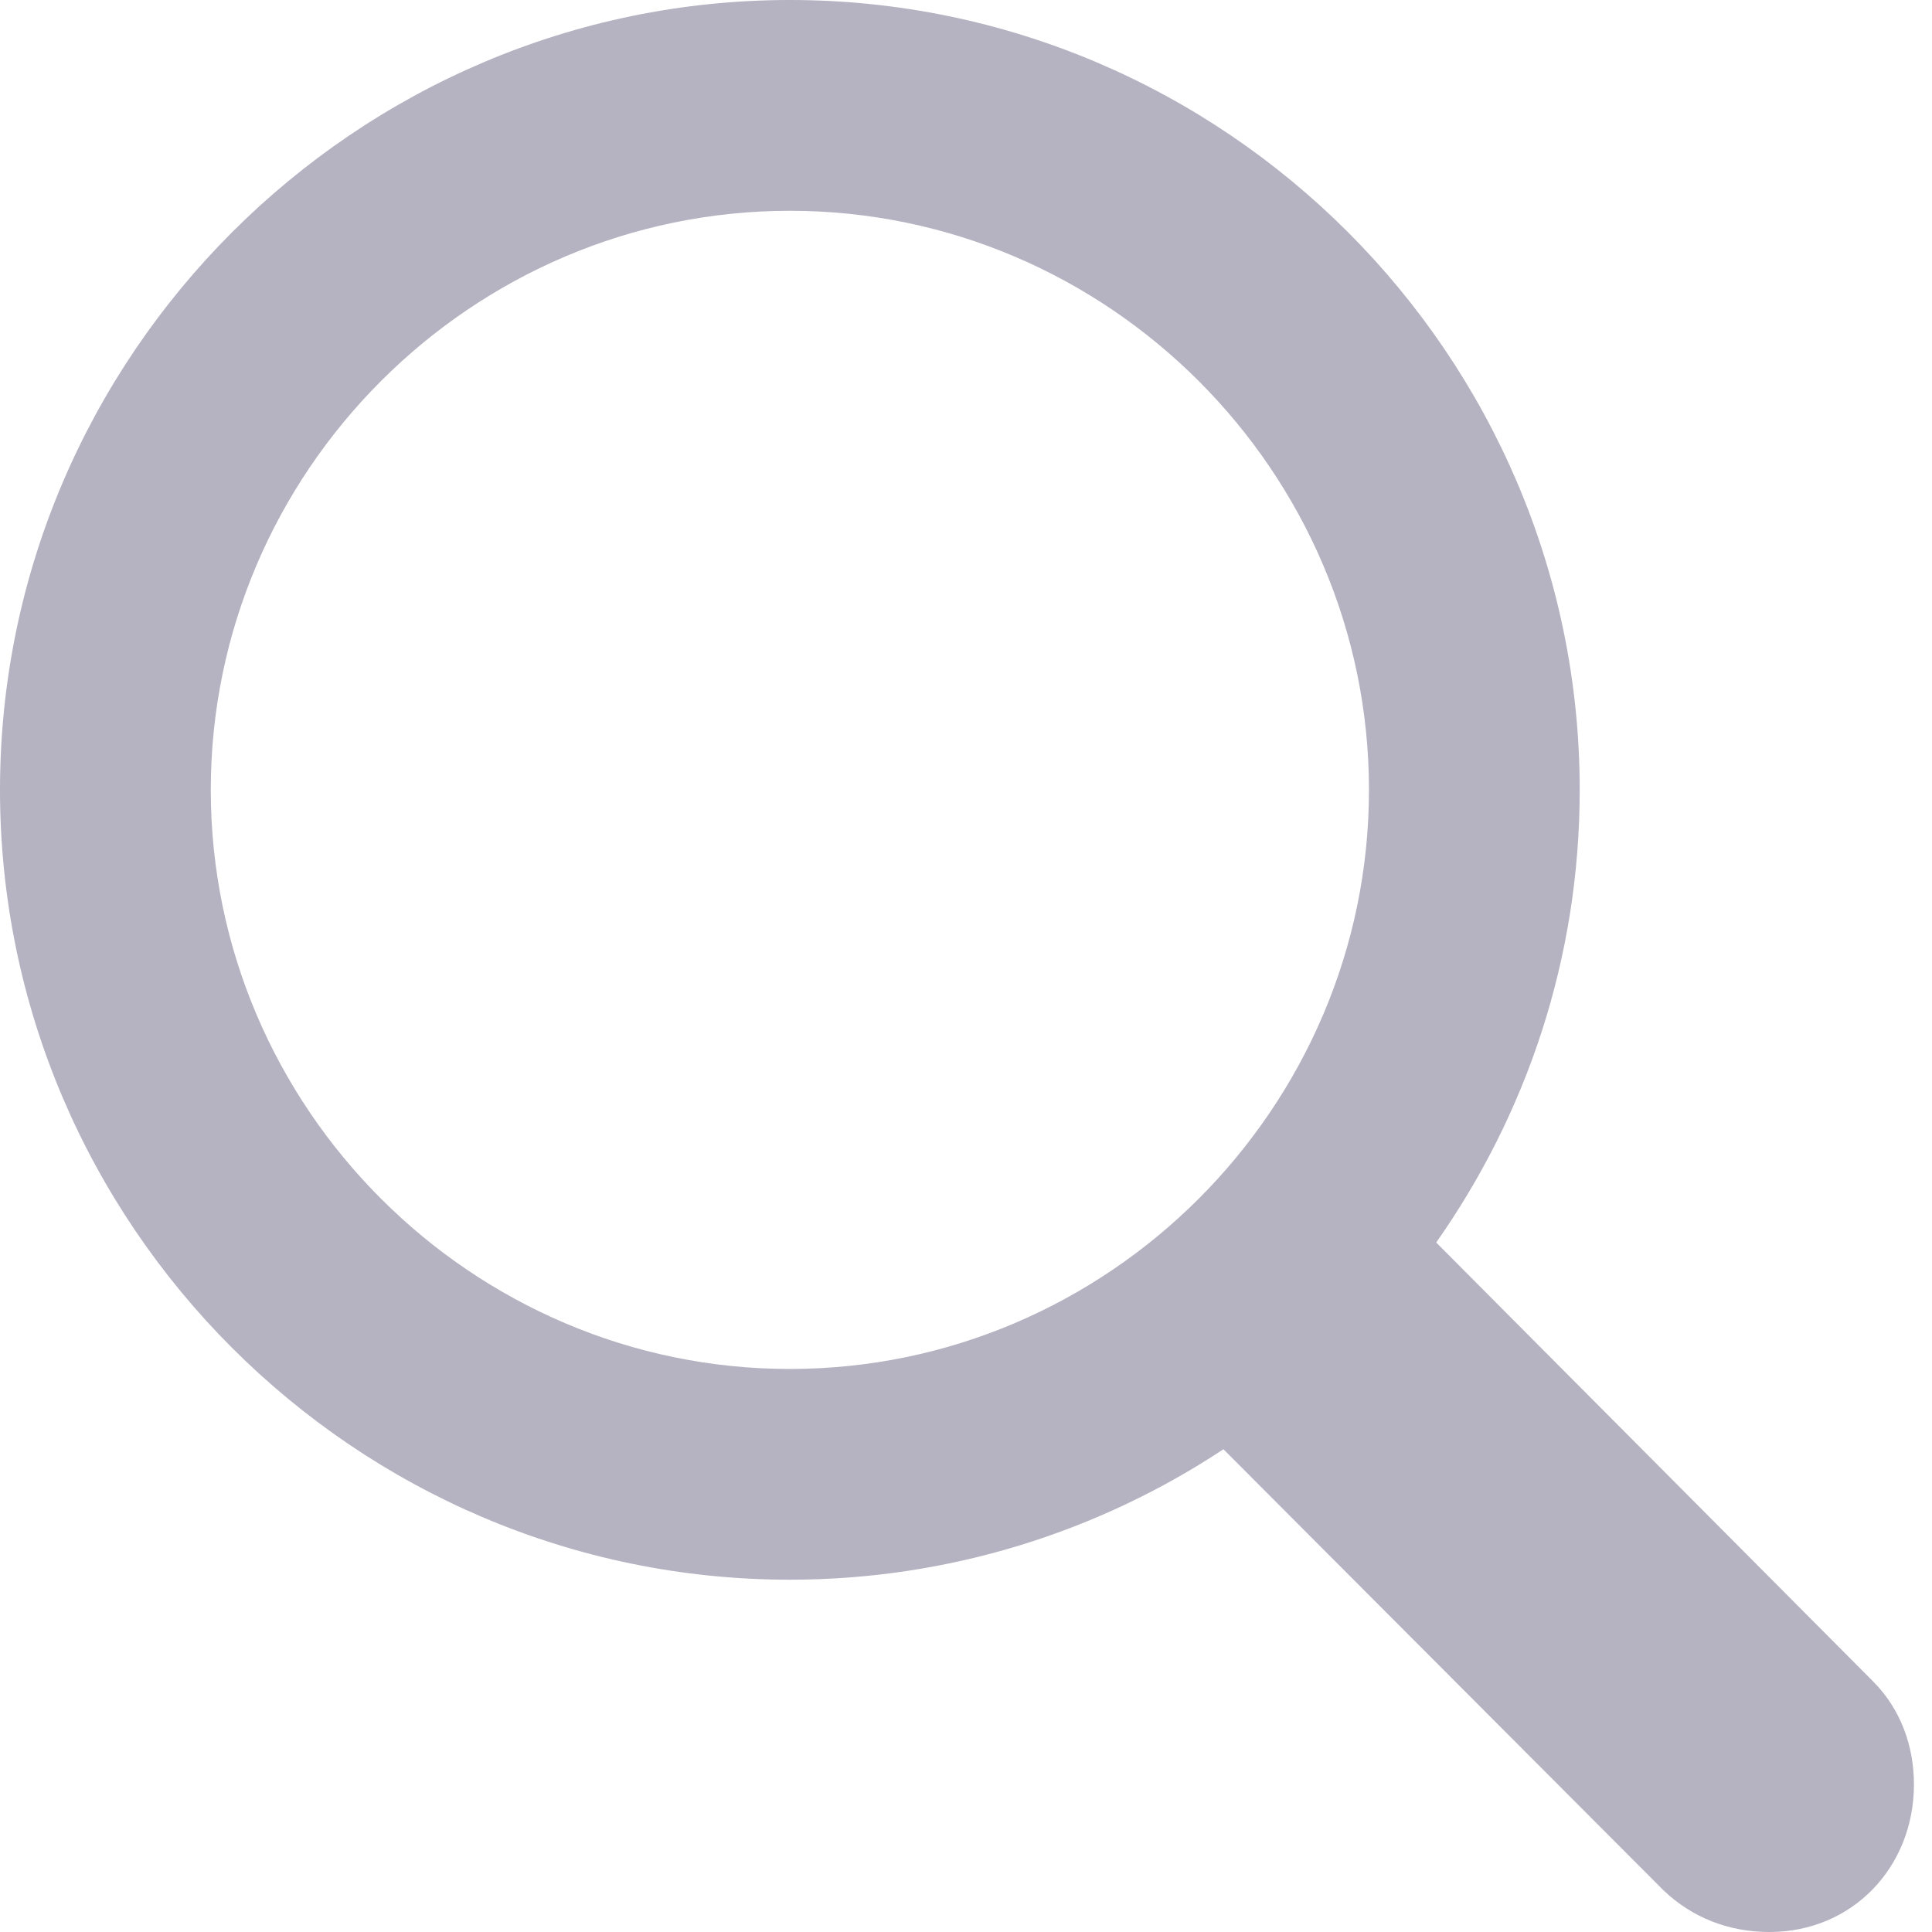 <svg width="40" height="40" viewBox="0 0 40 40" fill="none" xmlns="http://www.w3.org/2000/svg">
<path d="M16.353 32.706C19.657 32.706 22.753 31.709 25.33 30.005L34.431 39.127C35.034 39.709 35.803 40 36.634 40C38.358 40 39.626 38.649 39.626 36.946C39.626 36.156 39.356 35.387 38.774 34.805L29.735 25.725C31.605 23.065 32.706 19.844 32.706 16.353C32.706 7.356 25.351 0 16.353 0C7.377 0 0 7.356 0 16.353C0 25.351 7.356 32.706 16.353 32.706ZM16.353 28.343C9.766 28.343 4.364 22.94 4.364 16.353C4.364 9.766 9.766 4.364 16.353 4.364C22.94 4.364 28.343 9.766 28.343 16.353C28.343 22.94 22.94 28.343 16.353 28.343Z" fill="#B5B2C1"/>
</svg>
